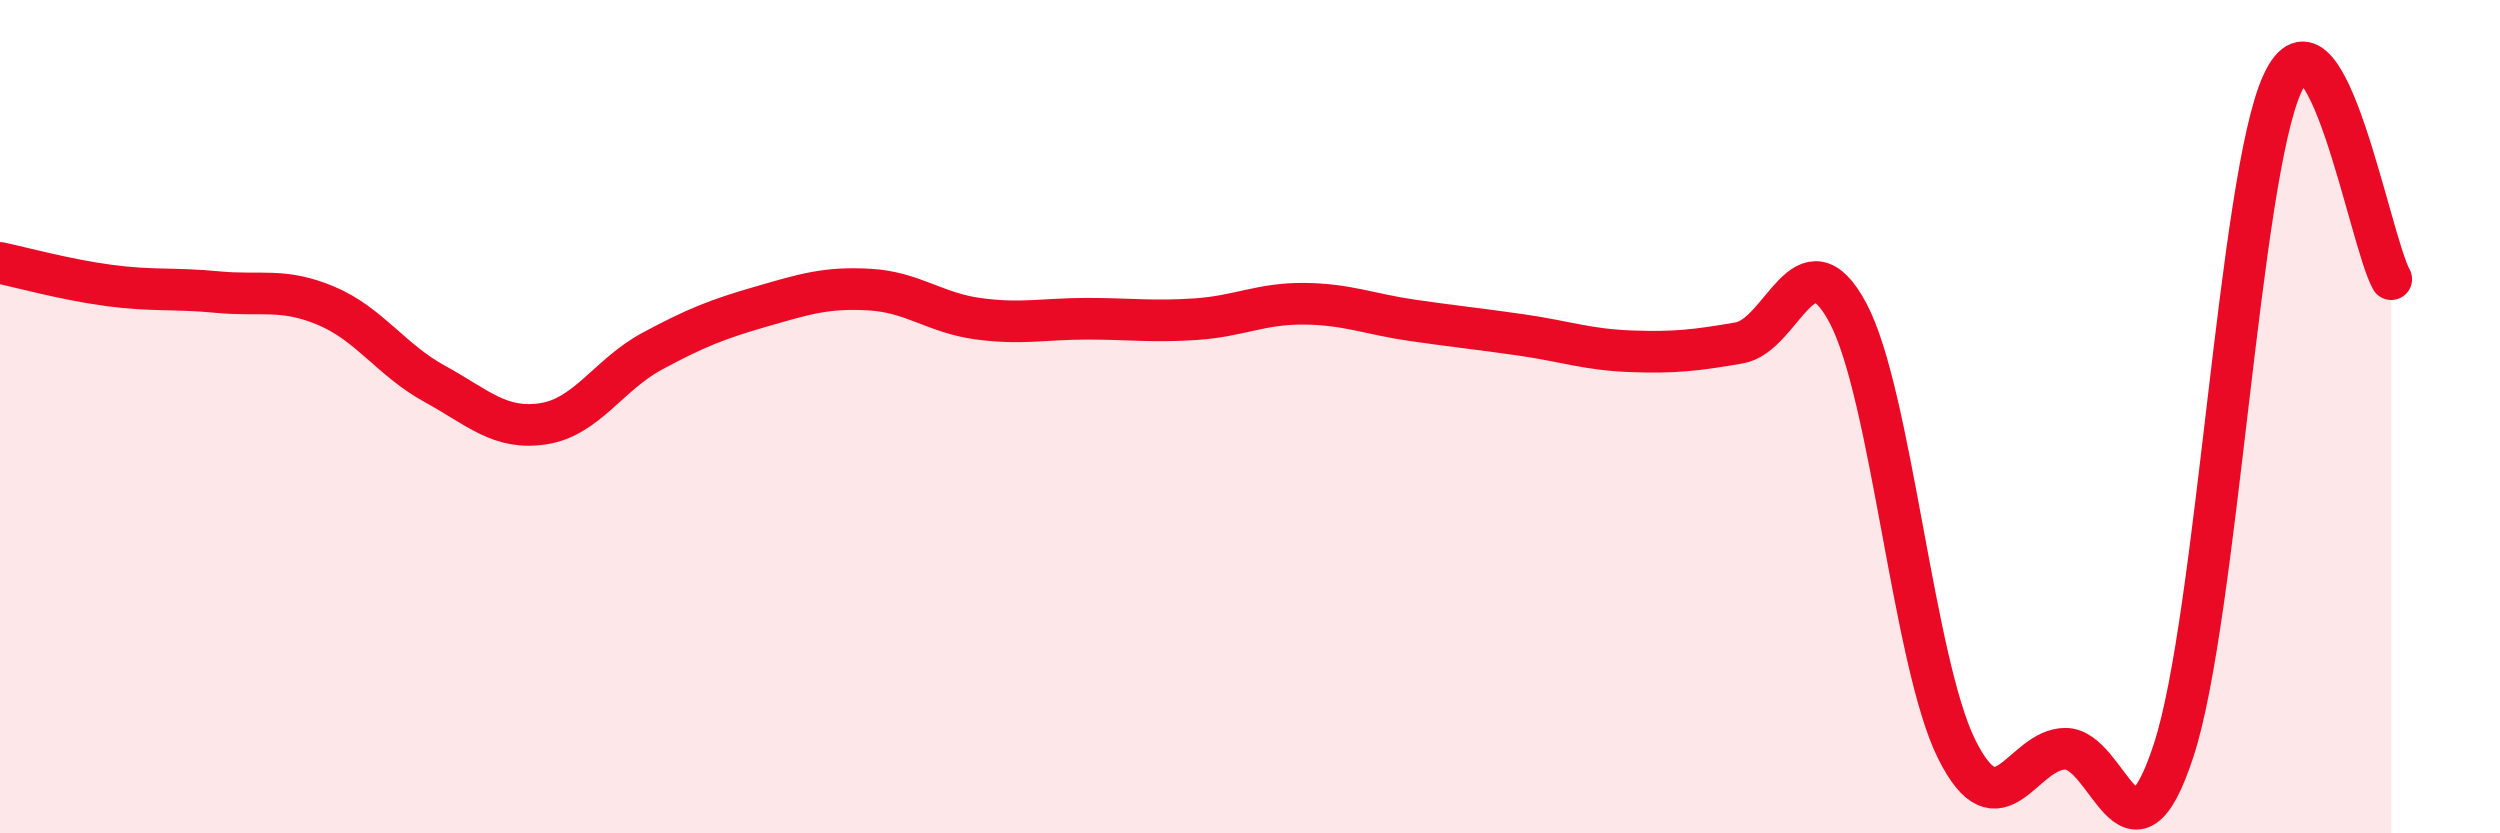 
    <svg width="60" height="20" viewBox="0 0 60 20" xmlns="http://www.w3.org/2000/svg">
      <path
        d="M 0,6.31 C 0.52,6.42 1.57,6.71 2.61,6.85 C 3.65,6.99 4.18,6.91 5.22,7.01 C 6.26,7.11 6.79,6.9 7.83,7.34 C 8.87,7.78 9.39,8.64 10.43,9.21 C 11.47,9.78 12,10.33 13.04,10.17 C 14.08,10.01 14.61,8.99 15.65,8.43 C 16.69,7.87 17.22,7.66 18.26,7.36 C 19.3,7.06 19.83,6.89 20.87,6.95 C 21.91,7.01 22.44,7.51 23.48,7.65 C 24.52,7.79 25.05,7.65 26.09,7.65 C 27.13,7.65 27.66,7.73 28.7,7.66 C 29.74,7.59 30.26,7.28 31.3,7.29 C 32.34,7.3 32.87,7.54 33.91,7.69 C 34.95,7.84 35.48,7.89 36.52,8.04 C 37.56,8.19 38.09,8.39 39.13,8.43 C 40.17,8.47 40.7,8.41 41.74,8.23 C 42.78,8.05 43.31,5.56 44.35,7.51 C 45.39,9.46 45.92,15.89 46.96,17.98 C 48,20.07 48.53,17.97 49.57,17.97 C 50.61,17.97 51.13,21.19 52.17,18 C 53.21,14.81 53.74,4.26 54.78,2 C 55.82,-0.26 56.87,5.76 57.39,6.7L57.39 20L0 20Z"
        fill="#EB0A25"
        opacity="0.1"
        stroke-linecap="round"
        stroke-linejoin="round"
      />
      <path
        d="M 0,6.31 C 0.52,6.42 1.57,6.71 2.61,6.85 C 3.65,6.99 4.18,6.91 5.22,7.01 C 6.26,7.11 6.79,6.9 7.83,7.34 C 8.87,7.78 9.39,8.64 10.43,9.21 C 11.47,9.78 12,10.33 13.04,10.17 C 14.08,10.01 14.61,8.99 15.65,8.43 C 16.69,7.87 17.22,7.66 18.26,7.36 C 19.3,7.06 19.83,6.89 20.87,6.95 C 21.91,7.01 22.44,7.51 23.48,7.65 C 24.52,7.79 25.05,7.65 26.09,7.65 C 27.13,7.65 27.66,7.73 28.7,7.66 C 29.74,7.59 30.26,7.28 31.3,7.29 C 32.34,7.3 32.87,7.54 33.91,7.69 C 34.95,7.84 35.48,7.89 36.52,8.04 C 37.56,8.19 38.09,8.39 39.13,8.43 C 40.17,8.47 40.7,8.41 41.74,8.23 C 42.78,8.05 43.31,5.56 44.35,7.51 C 45.39,9.46 45.92,15.89 46.96,17.98 C 48,20.07 48.53,17.97 49.57,17.97 C 50.61,17.97 51.13,21.19 52.17,18 C 53.21,14.81 53.74,4.26 54.78,2 C 55.82,-0.26 56.87,5.76 57.39,6.7"
        stroke="#EB0A25"
        stroke-width="1"
        fill="none"
        stroke-linecap="round"
        stroke-linejoin="round"
      />
    </svg>
  